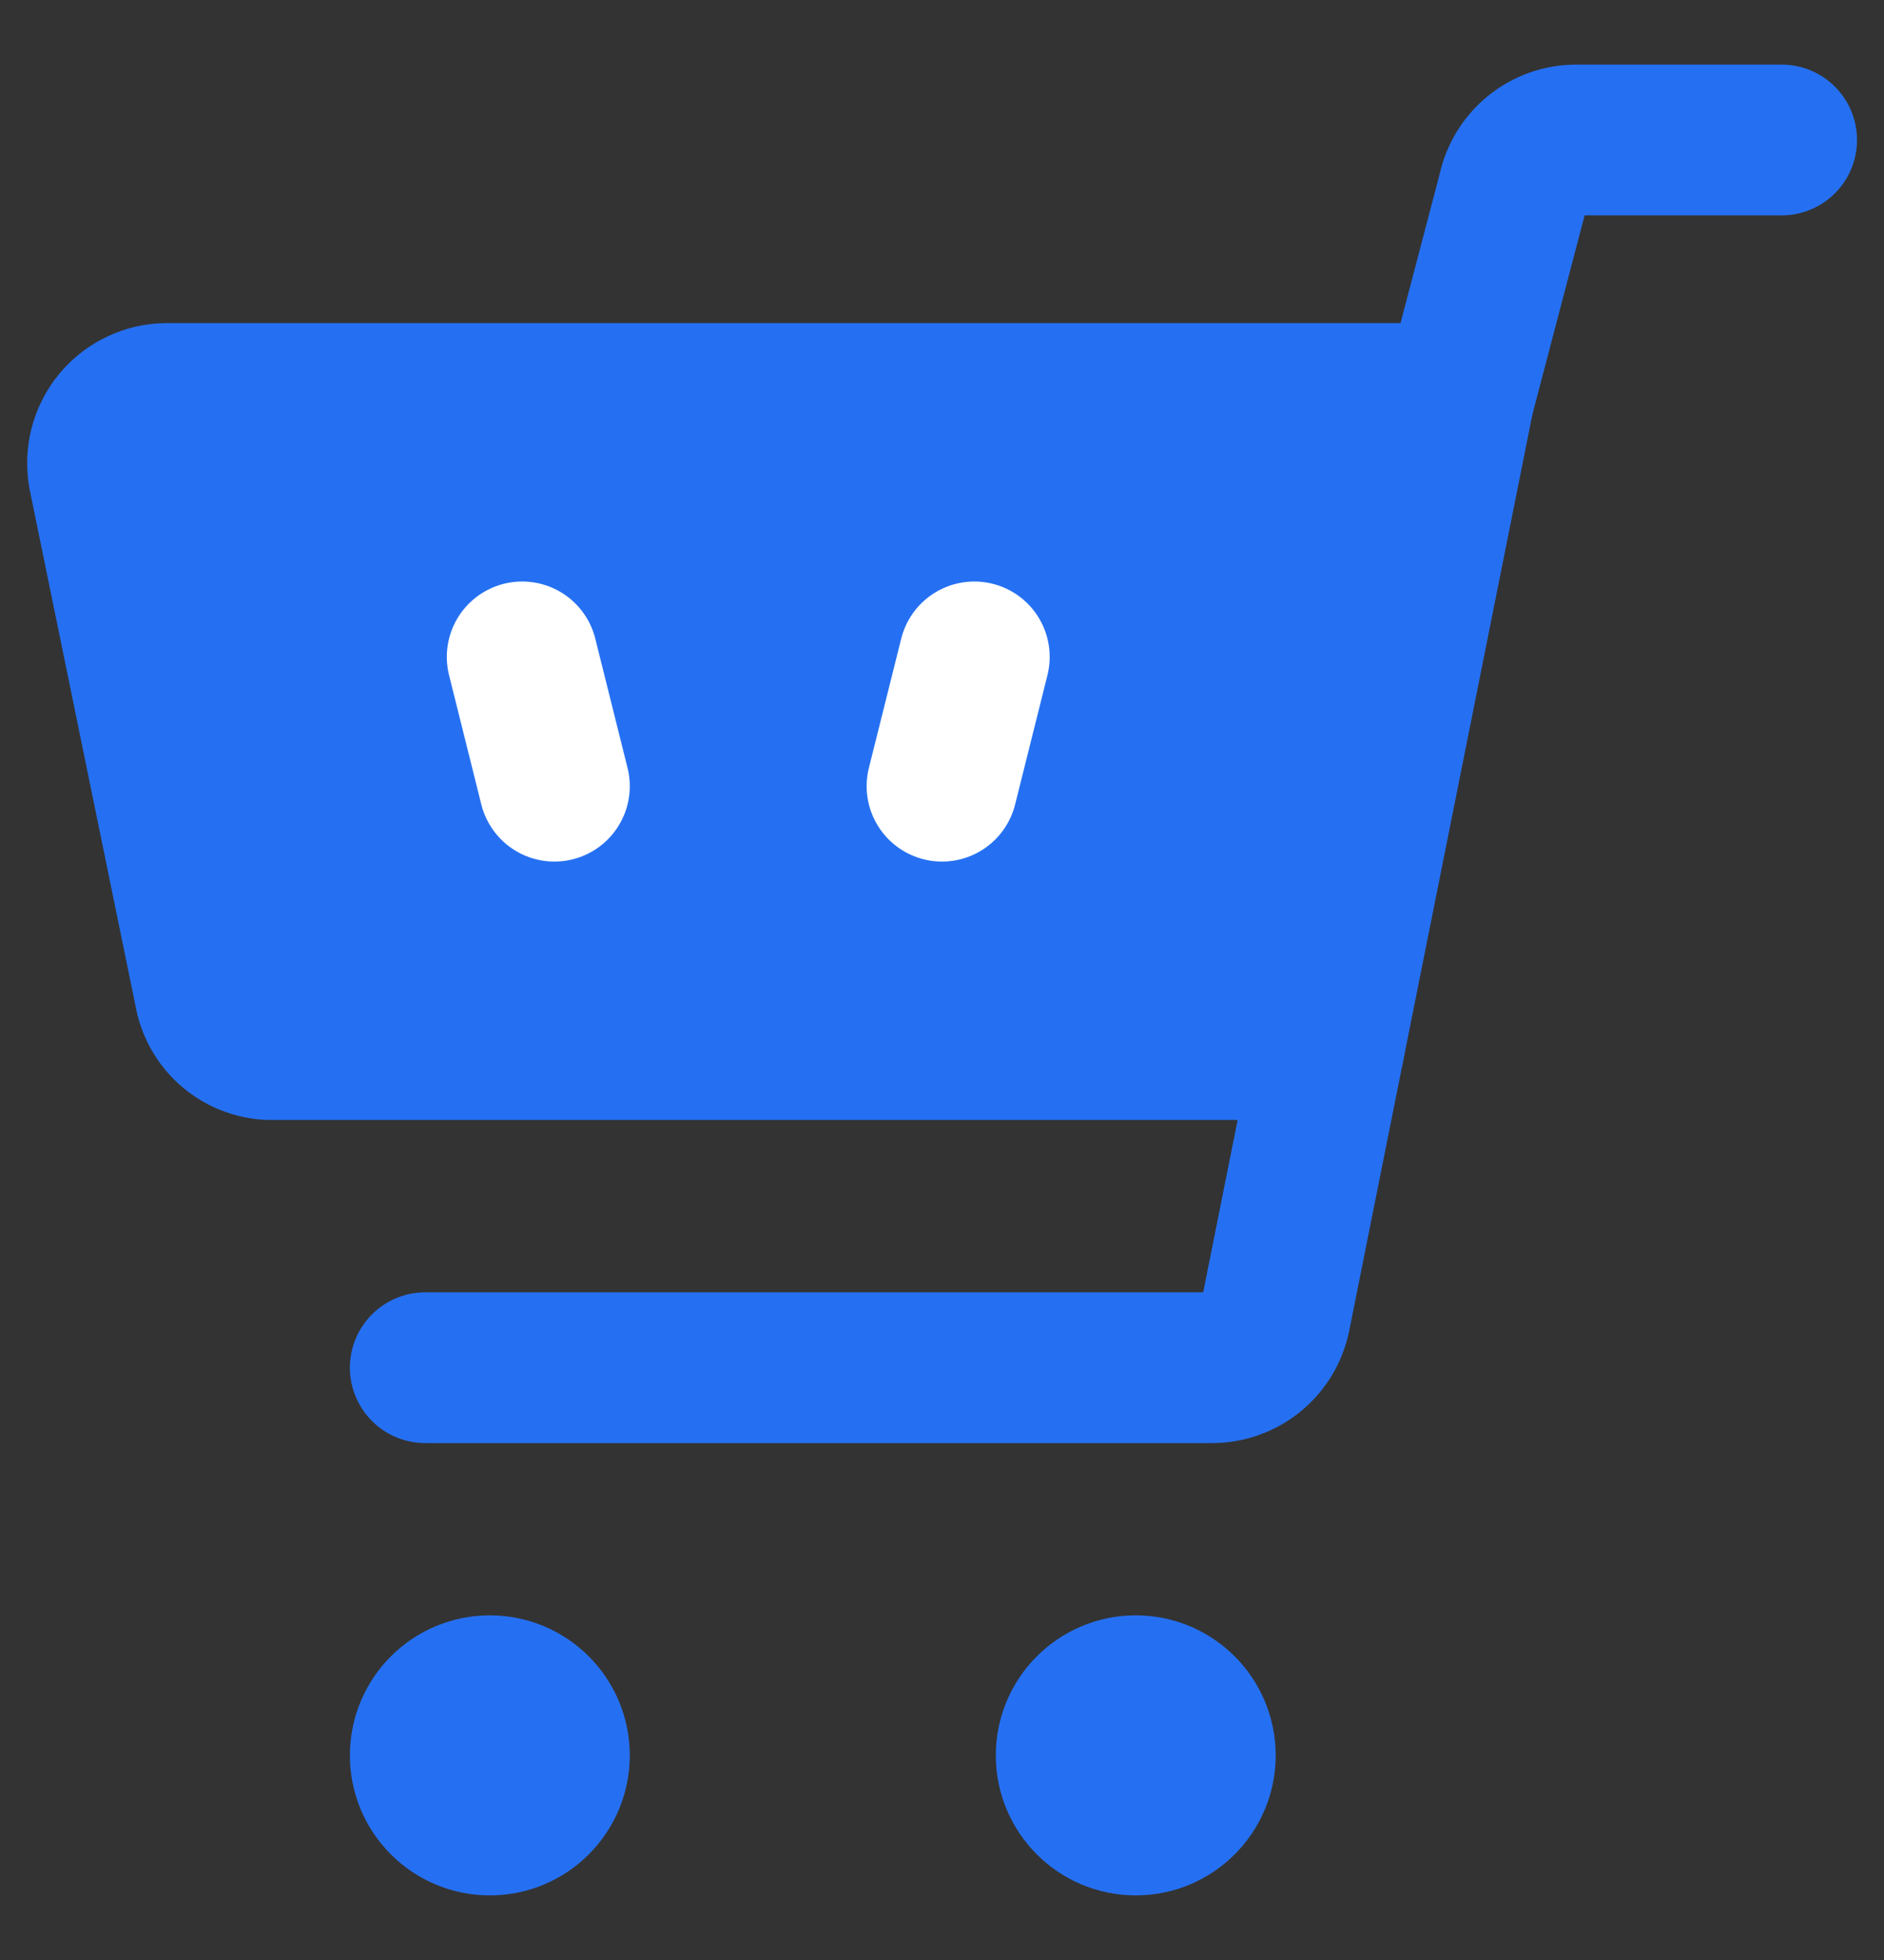 <svg width="25" height="26" viewBox="0 0 25 26" fill="none" xmlns="http://www.w3.org/2000/svg">
    <rect x="0" y="0" width="25" height="26" fill="#333333" stroke="none"/>
    <g clip-path="url(#clip0_57_1216)">
        <path d="M3.62 13.857H17.643L19.357 5.286H2.214C2.089 5.286 1.965 5.314 1.852 5.368C1.738 5.421 1.638 5.499 1.558 5.595C1.478 5.692 1.42 5.804 1.388 5.926C1.357 6.047 1.352 6.174 1.374 6.297L2.78 13.154C2.813 13.352 2.916 13.532 3.07 13.661C3.224 13.79 3.419 13.86 3.62 13.857Z" fill="#2570F2" stroke="#2570F2" stroke-width="2" stroke-linecap="round" stroke-linejoin="round"/>
        <path d="M6.929 8.714L7.357 10.429" stroke="white" stroke-width="2" stroke-linecap="round" stroke-linejoin="round"/>
        <path d="M12.929 8.714L12.5 10.429" stroke="white" stroke-width="2" stroke-linecap="round" stroke-linejoin="round"/>
        <path d="M19.356 5.286L20.076 2.543C20.116 2.349 20.221 2.175 20.374 2.05C20.527 1.925 20.719 1.857 20.916 1.857H23.642" stroke="#2570F2" stroke-width="2" stroke-linecap="round" stroke-linejoin="round"/>
        <path d="M17.643 13.857L16.923 17.457C16.883 17.651 16.778 17.825 16.625 17.95C16.472 18.075 16.28 18.143 16.083 18.143H5.643" stroke="#2570F2" stroke-width="2" stroke-linecap="round" stroke-linejoin="round"/>
        <path d="M6.5 24.143C6.973 24.143 7.357 23.759 7.357 23.286C7.357 22.812 6.973 22.428 6.5 22.428C6.026 22.428 5.643 22.812 5.643 23.286C5.643 23.759 6.026 24.143 6.5 24.143Z" fill="#2570F2" stroke="#2570F2" stroke-width="2" stroke-linecap="round" stroke-linejoin="round"/>
        <path d="M15.071 24.143C15.544 24.143 15.928 23.759 15.928 23.286C15.928 22.812 15.544 22.428 15.071 22.428C14.598 22.428 14.214 22.812 14.214 23.286C14.214 23.759 14.598 24.143 15.071 24.143Z" fill="#2570F2" stroke="#2570F2" stroke-width="2" stroke-linecap="round" stroke-linejoin="round"/>
    </g>
    <defs>
        <clipPath id="clip0_57_1216">
            <rect width="25" height="26" fill="white"/>
        </clipPath>
    </defs>
</svg>
